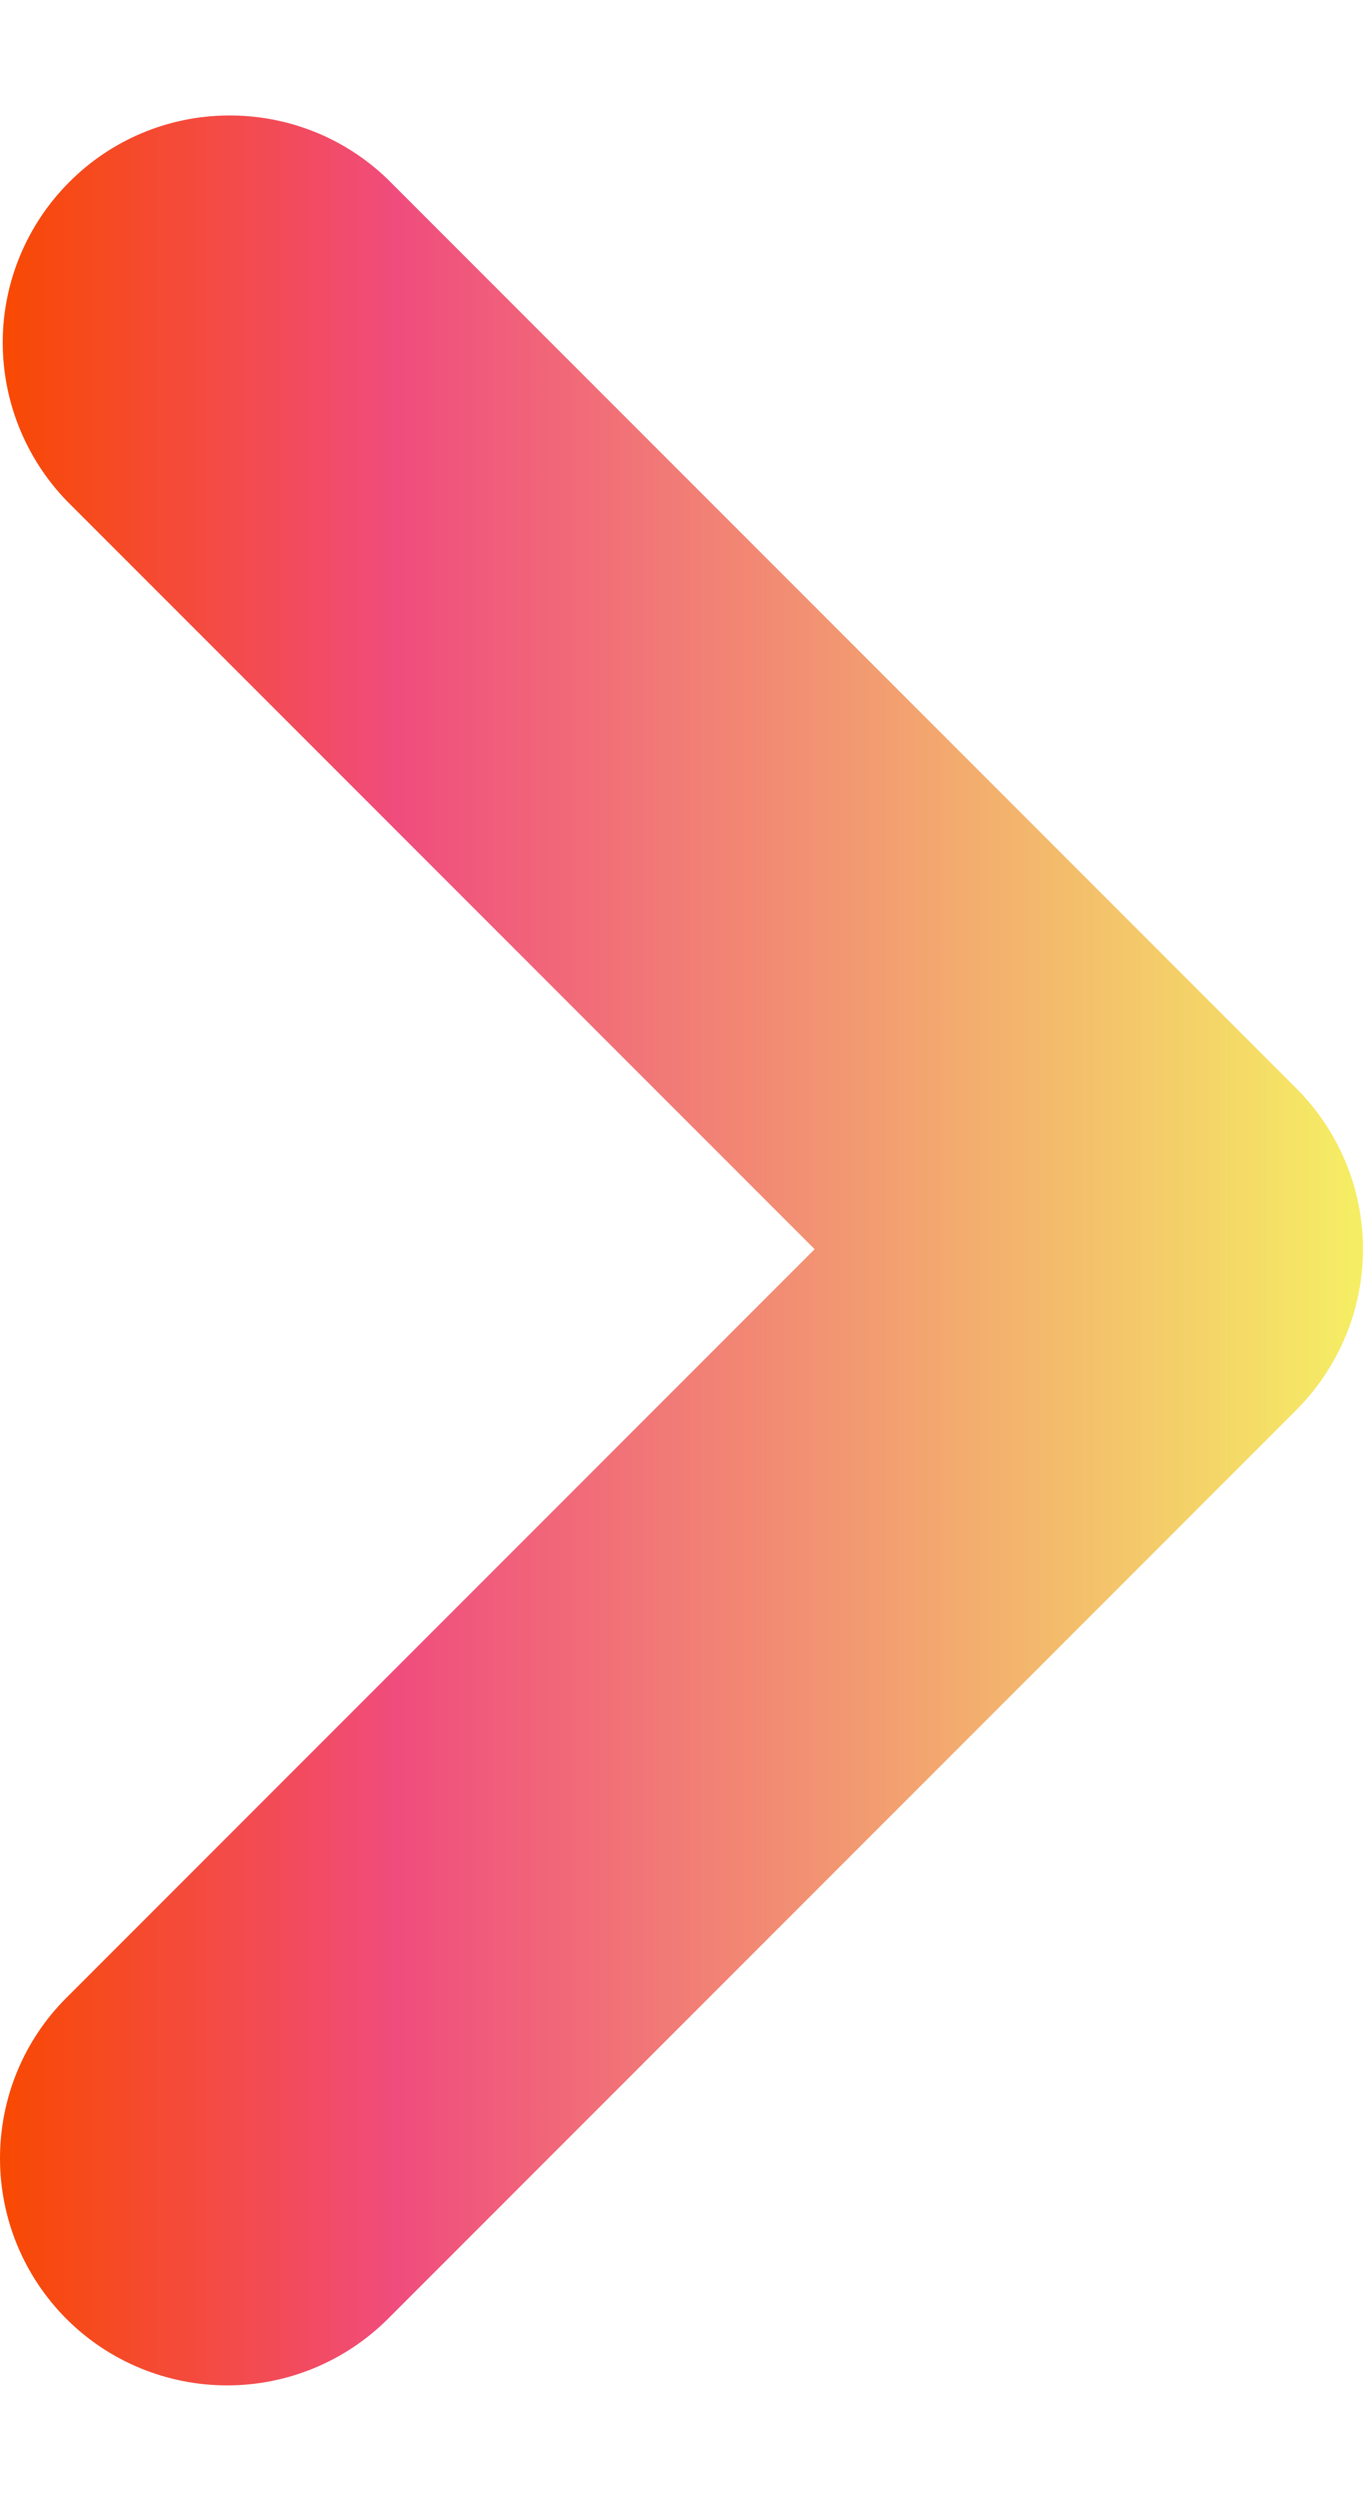 <?xml version="1.0" encoding="UTF-8"?> <svg xmlns="http://www.w3.org/2000/svg" width="6" height="11" viewBox="0 0 6 11" fill="none"><path fill-rule="evenodd" clip-rule="evenodd" d="M0.293 10.203C0.105 10.015 0 9.761 0 9.496C0 9.23 0.105 8.976 0.293 8.789L3.586 5.496L0.293 2.203C0.111 2.014 0.01 1.761 0.012 1.499C0.014 1.237 0.12 0.986 0.305 0.801C0.49 0.615 0.741 0.51 1.003 0.508C1.266 0.506 1.518 0.606 1.707 0.789L5.707 4.789C5.894 4.976 6 5.23 6 5.496C6 5.761 5.894 6.015 5.707 6.203L1.707 10.203C1.519 10.39 1.265 10.495 1 10.495C0.735 10.495 0.48 10.39 0.293 10.203Z" fill="url(#paint0_linear_681_871)"></path><defs><linearGradient id="paint0_linear_681_871" x1="0" y1="5.504" x2="6" y2="5.504" gradientUnits="userSpaceOnUse"><stop stop-color="#F84901"></stop><stop offset="0.291" stop-color="#F04C7D"></stop><stop offset="1" stop-color="#F5EF64"></stop></linearGradient></defs></svg> 